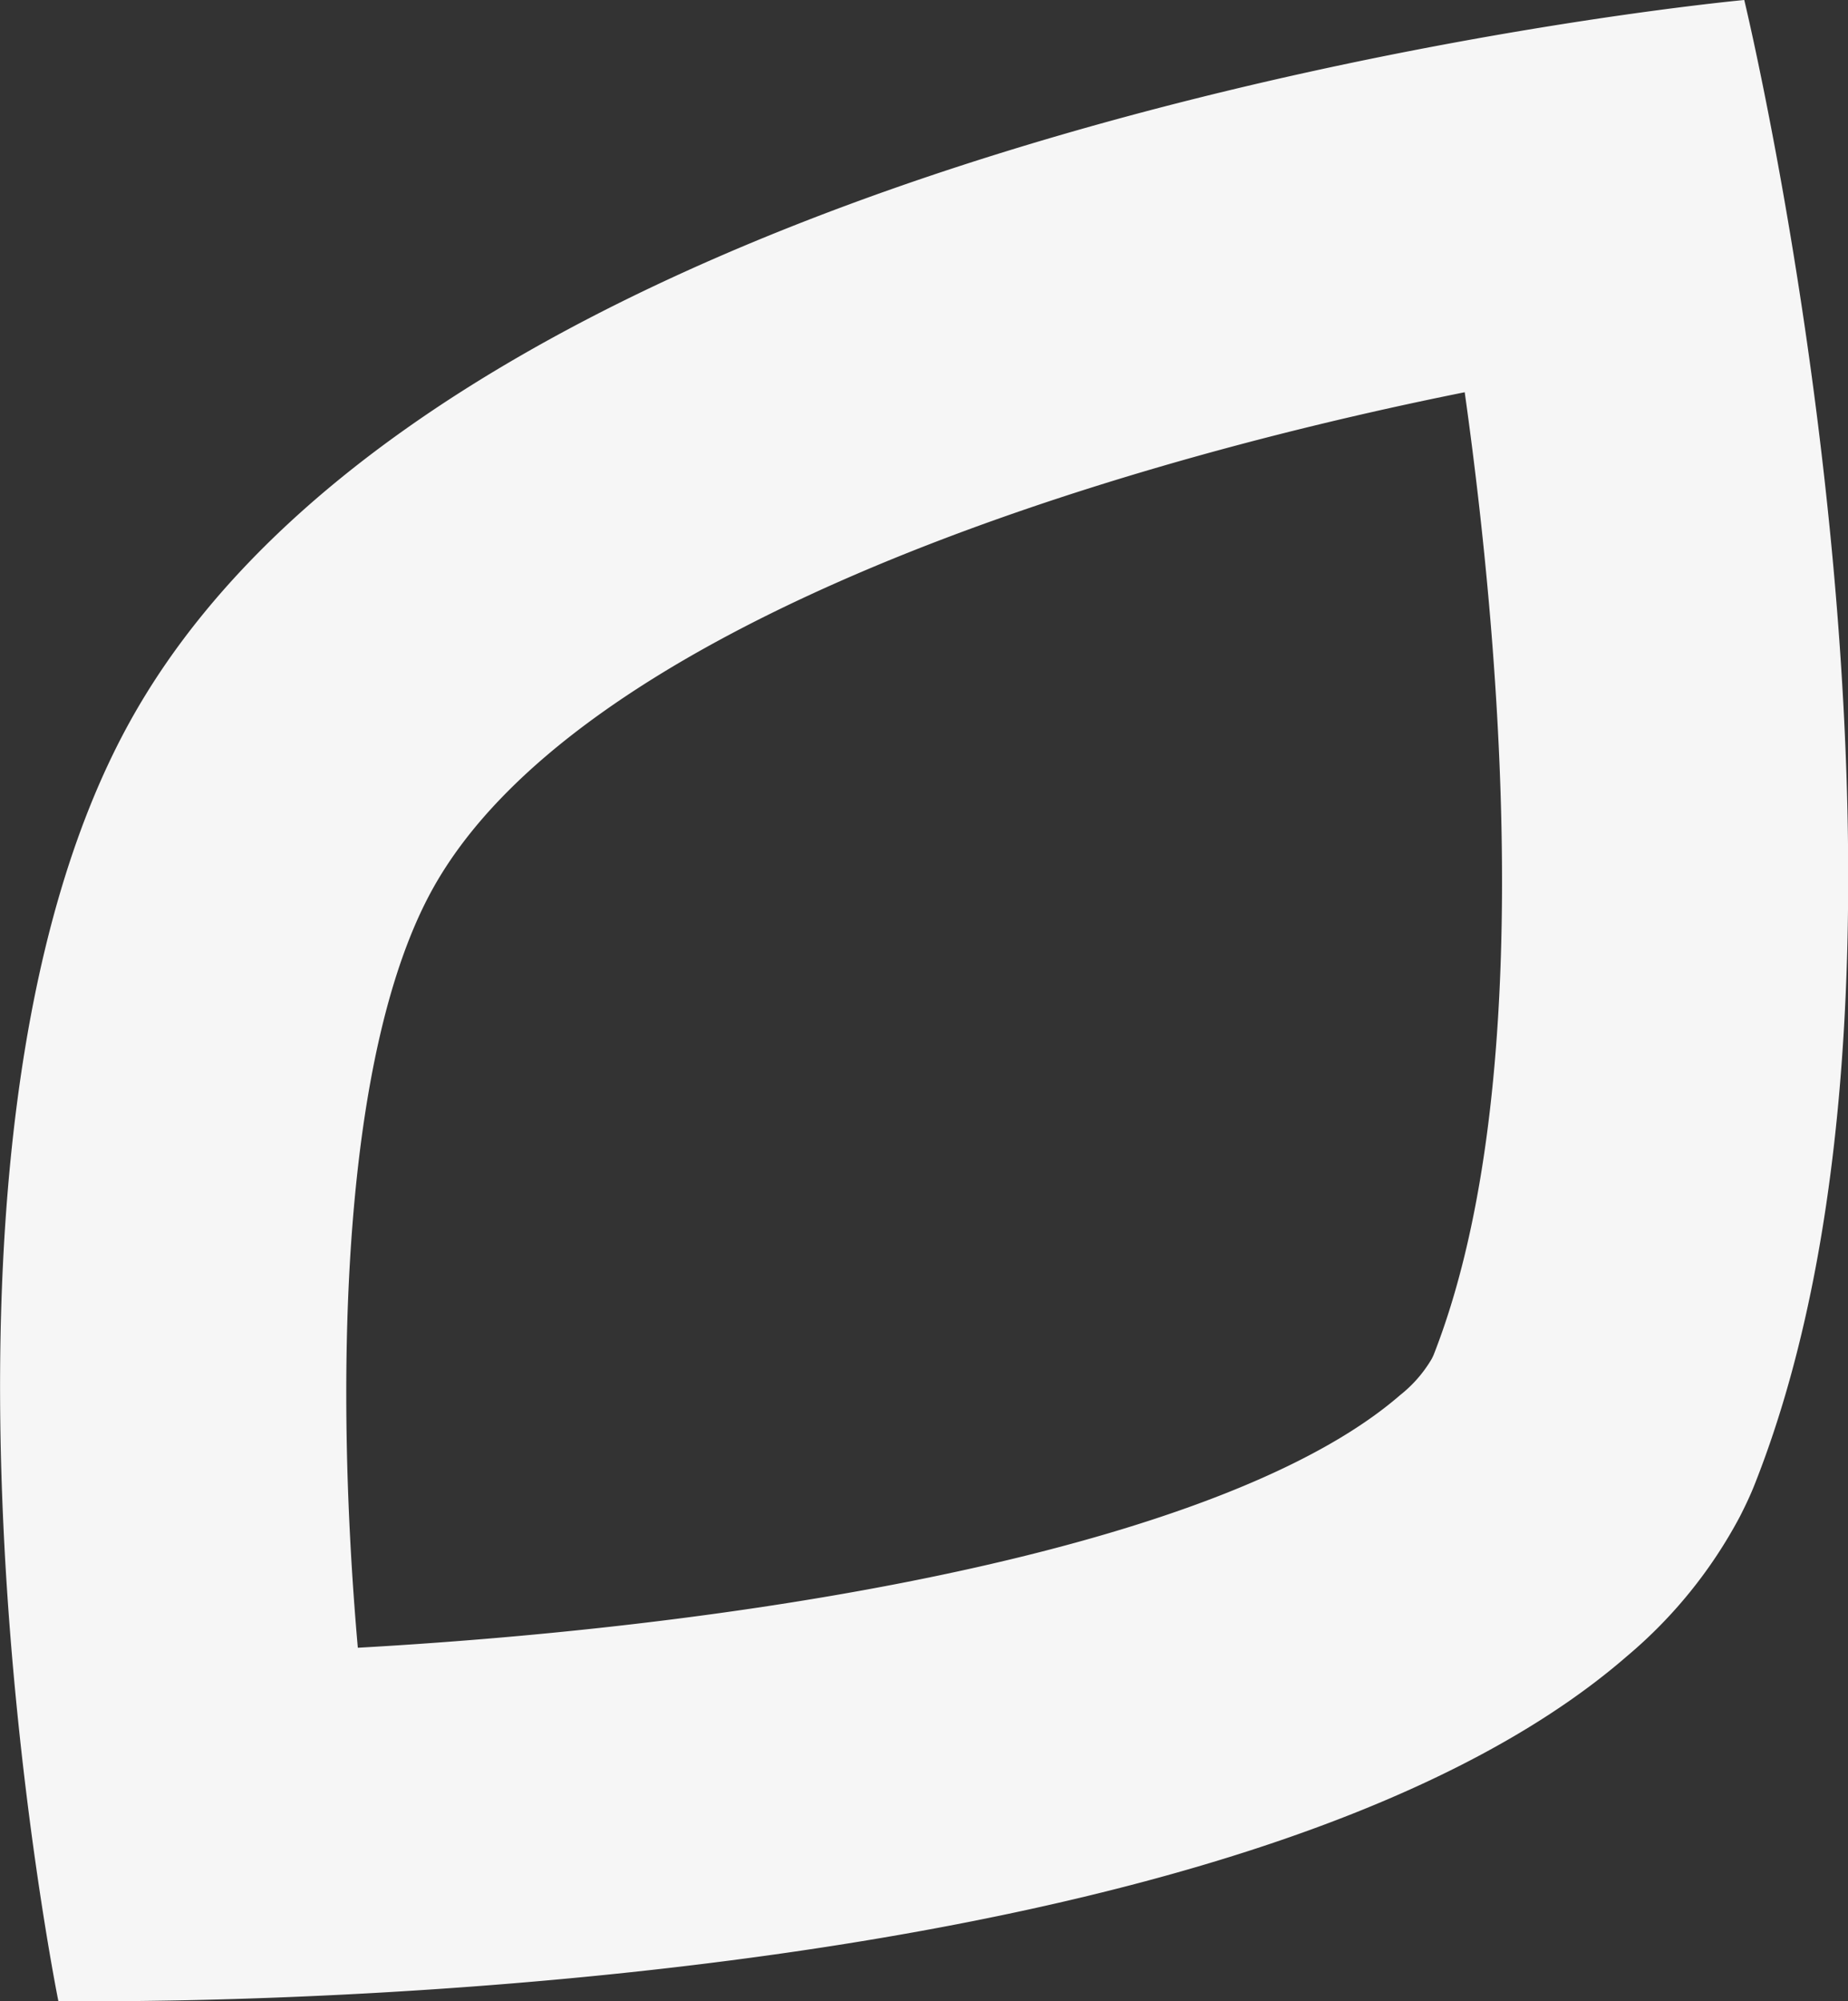 <?xml version="1.0" encoding="UTF-8" standalone="no"?>
<svg
   xmlns:dc="http://purl.org/dc/elements/1.1/"
   xmlns:cc="http://creativecommons.org/ns#"
   xmlns:rdf="http://www.w3.org/1999/02/22-rdf-syntax-ns#"
   xmlns:svg="http://www.w3.org/2000/svg"
   xmlns="http://www.w3.org/2000/svg"
   xmlns:sodipodi="http://sodipodi.sourceforge.net/DTD/sodipodi-0.dtd"
   xmlns:inkscape="http://www.inkscape.org/namespaces/inkscape"
   width="16.976mm"
   height="18.377mm"
   viewBox="0 0 16.976 18.377"
   version="1.1"
   id="svg866"
   inkscape:version="1.0.2-2 (e86c870879, 2021-01-15)"
   sodipodi:docname="hoja-gris.svg">
  <rect x="0" y="0" width="16.976" height="18.377" fill="#333333" stroke="none"/>
  <defs
     id="defs860" />
  <sodipodi:namedview
     id="base"
     pagecolor="#ffffff"
     bordercolor="#666666"
     borderopacity="1.0"
     inkscape:pageopacity="0.0"
     inkscape:pageshadow="2"
     inkscape:zoom="0.35"
     inkscape:cx="-30.776065"
     inkscape:cy="346.15708"
     inkscape:document-units="mm"
     inkscape:current-layer="layer1"
     inkscape:document-rotation="0"
     showgrid="false"
     inkscape:window-width="1920"
     inkscape:window-height="1017"
     inkscape:window-x="1592"
     inkscape:window-y="-8"
     inkscape:window-maximized="1" />
  <g
     inkscape:label="Capa 1"
     inkscape:groupmode="layer"
     id="layer1"
     transform="translate(-113.976,-56.579)">
    <path
       id="Trazado_10"
       data-name="Trazado 10"
       d="m 127.431,60.181 c 0.388,2.758 0.621,6.532 -0.286,8.841 -0.006,0.013 -0.012,0.026 -0.018,0.037 a 1.194,1.194 0 0 1 -0.288,0.33 c -1.561,1.356 -5.683,2.102 -9.576,2.321 -0.224,-2.548 -0.137,-5.482 0.688,-6.969 1.298,-2.339 5.911,-3.844 9.48,-4.56 m 2.567,-3.602 c 0,0 -11.753,1.085 -14.825,6.62 -2.228,4.015 -0.661,11.755 -0.661,11.755 0,0 0.122,0.002 0.344,0.002 1.846,0 10.604,-0.162 14.066,-3.169 a 4.316,4.316 0 0 0 1.037,-1.282 c 0.051,-0.1 0.099,-0.201 0.14,-0.306 1.98,-5.018 -0.1,-13.62 -0.1,-13.62"
       fill="#008061"
       style="stroke-width:0.265;fill:#f6f6f6;fill-opacity:1;stroke-miterlimit:4;stroke-dasharray:none" />
  </g>
</svg>

